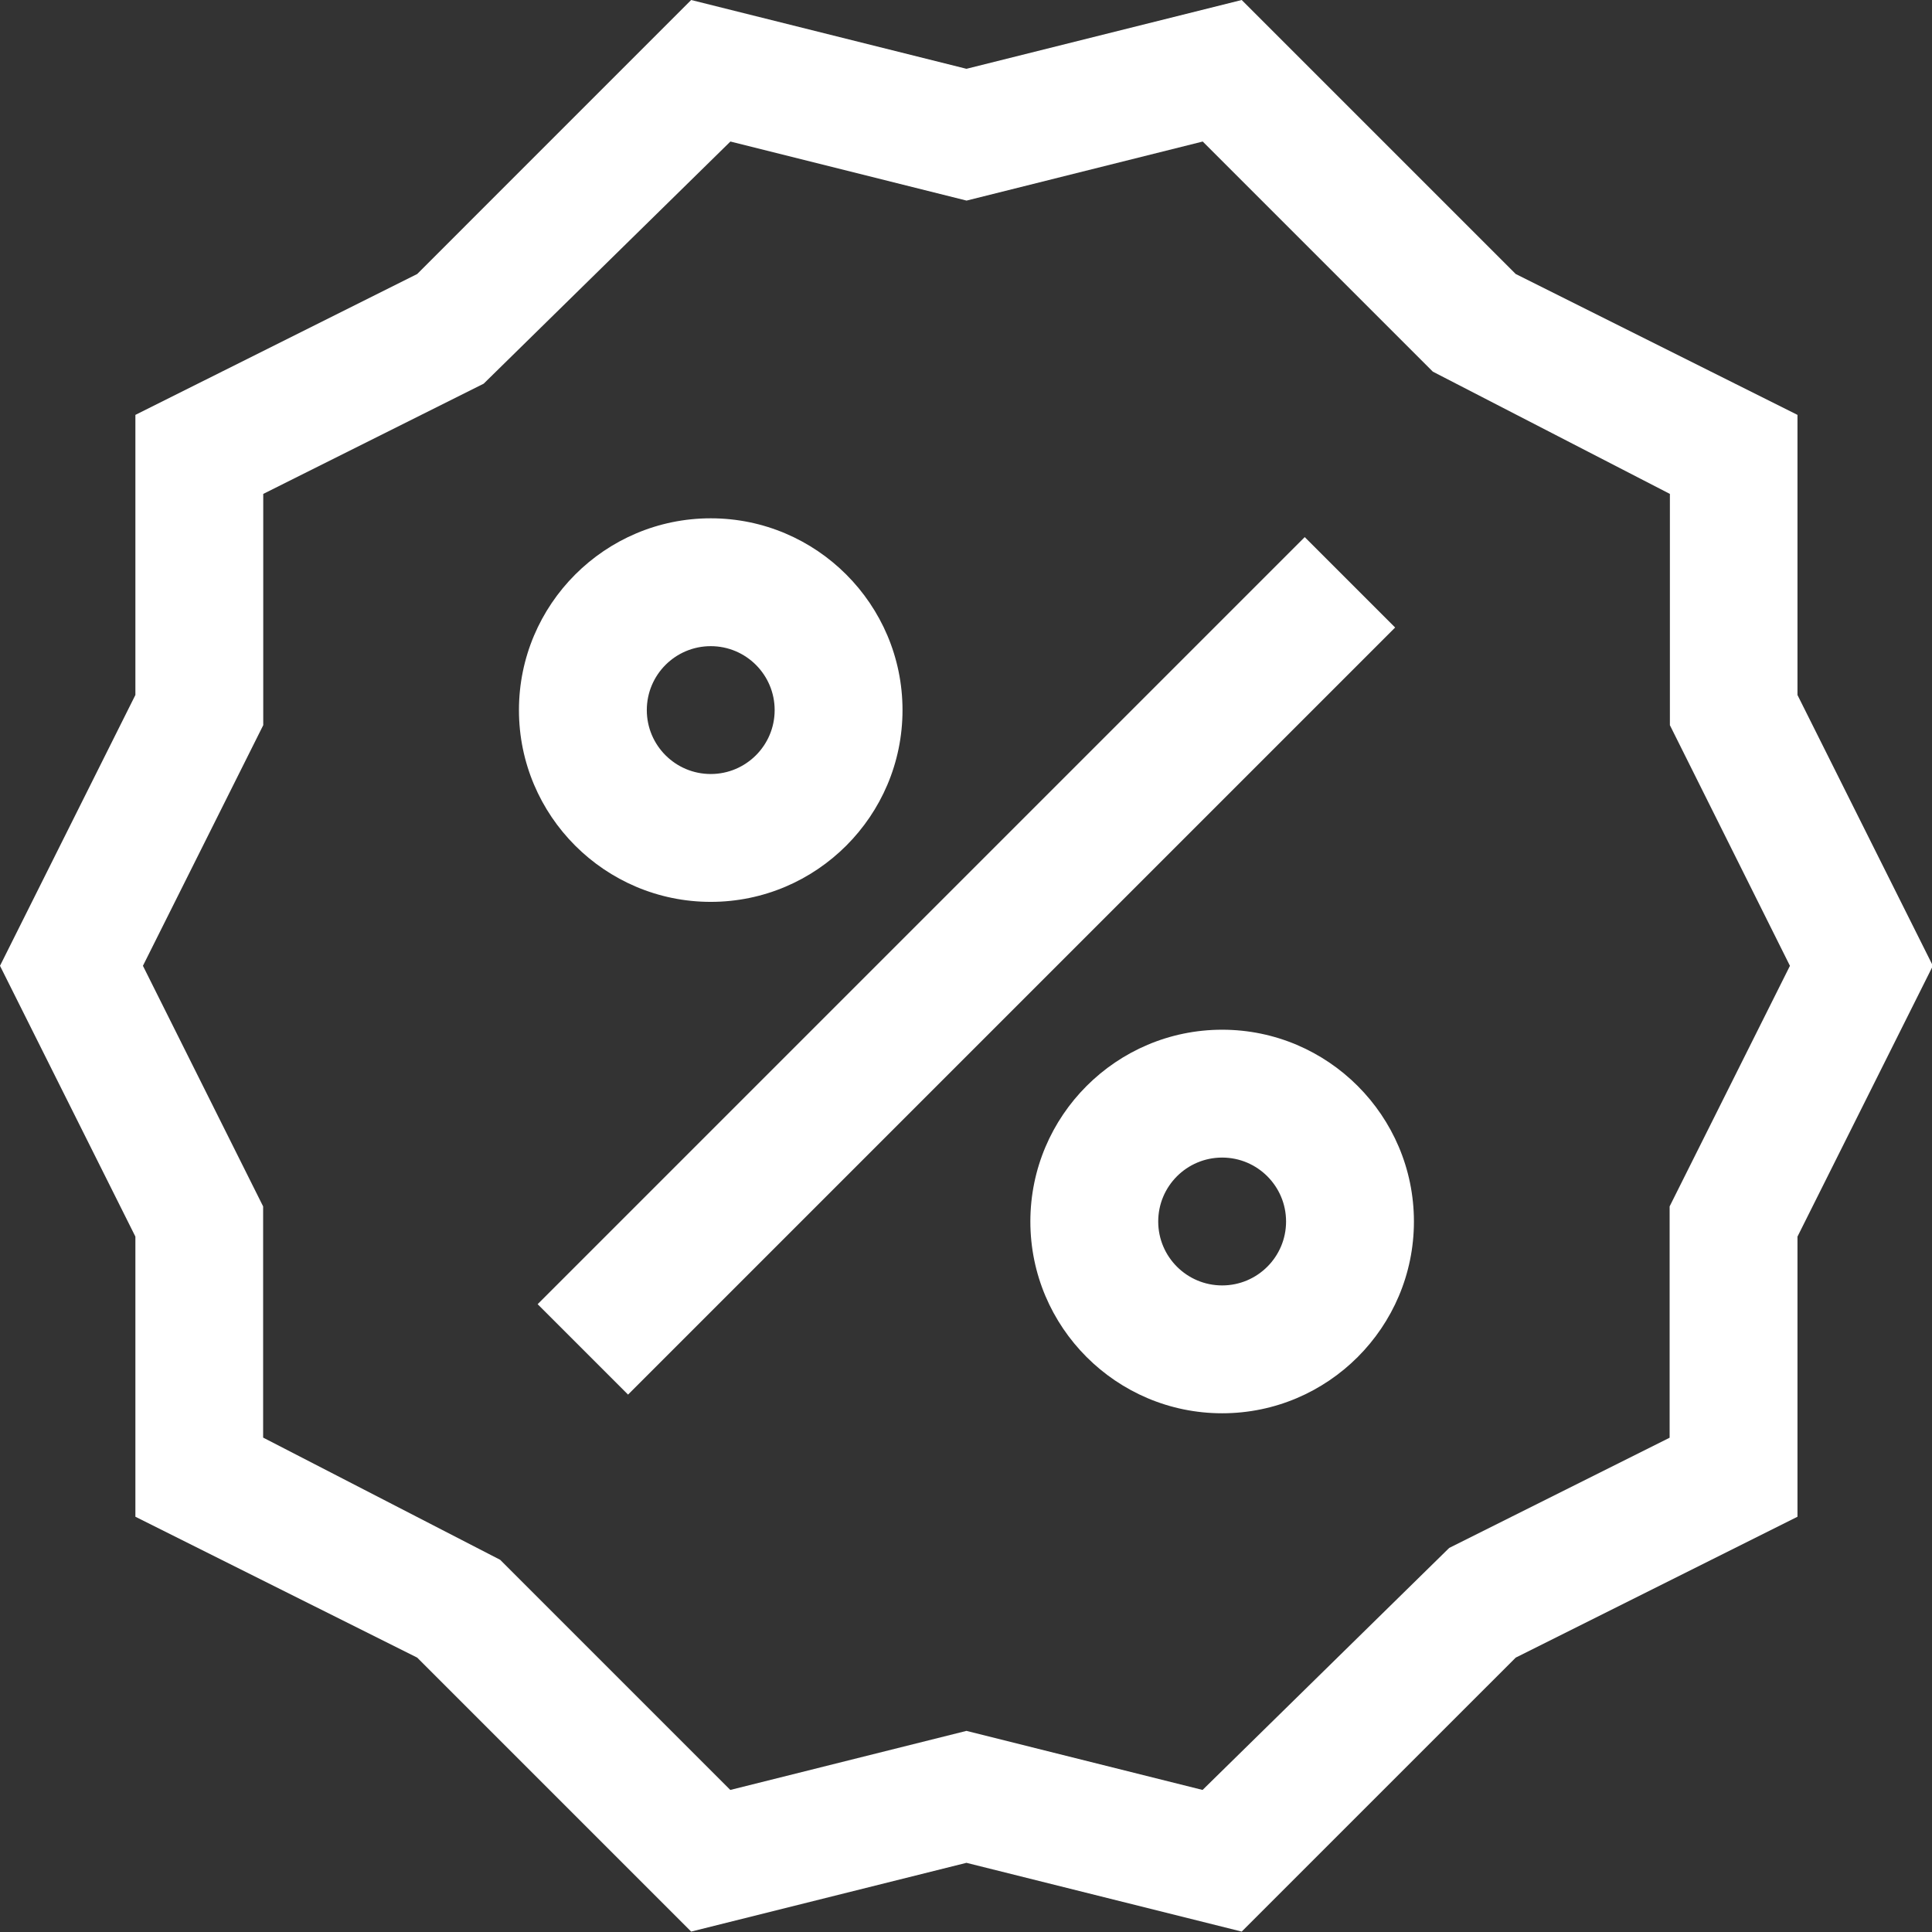 <?xml version="1.0" encoding="UTF-8"?>
<svg width="51px" height="51px" viewBox="0 0 51 51" version="1.1" xmlns="http://www.w3.org/2000/svg" xmlns:xlink="http://www.w3.org/1999/xlink">
    <rect x="0" y="0" width="51" height="51" fill="#333333" stroke="none"/>
    <!-- Generator: sketchtool 53 (72520) - https://sketchapp.com -->
    <title>5B9261D6-D749-4159-B47C-37F0D2FDCE51</title>
    <desc>Created with sketchtool.</desc>
    <g id="Page-1" stroke="none" stroke-width="1" fill="none" fill-rule="evenodd">
        <g id="01-about-us-assala" transform="translate(-871, -2863)" fill="#FFFFFF" fill-rule="nonzero">
            <g id="Group-5" transform="translate(871, 2863)">
                <path d="M47.449,18.346 L47.449,10.952 L40.011,7.233 L32.778,-1.56319402e-13 L25.512,1.816 L18.245,-1.56319402e-13 L11.013,7.233 L3.574,10.952 L3.574,18.346 L9.59232693e-14,25.495 L3.574,32.643 L3.574,40.038 L11.013,43.757 L18.245,50.989 L25.512,49.174 L32.778,50.989 L40.011,43.757 L47.449,40.038 L47.449,32.643 L51.023,25.495 L47.449,18.346 Z M44.074,31.846 L44.074,37.952 L38.256,40.861 L31.745,47.25 L25.512,45.691 L19.278,47.25 L13.203,41.175 L6.946,37.949 L6.946,31.846 L3.773,25.495 L6.949,19.143 L6.949,13.038 L12.768,10.128 L19.281,3.736 L25.515,5.295 L31.749,3.736 L37.824,9.811 L44.081,13.038 L44.081,19.143 L47.25,25.495 L44.074,31.846 Z" id="Shape"></path>
                <rect id="Rectangle" transform="translate(25.511, 25.496) rotate(-45) translate(-25.511, -25.496) " x="11.192" y="23.808" width="28.637" height="3.375"></rect>
                <path d="M18.762,23.807 C21.553,23.807 23.824,21.536 23.824,18.745 C23.824,15.954 21.553,13.682 18.762,13.682 C15.97,13.682 13.699,15.954 13.699,18.745 C13.699,21.536 15.97,23.807 18.762,23.807 Z M18.762,17.057 C19.693,17.057 20.449,17.813 20.449,18.745 C20.449,19.676 19.693,20.432 18.762,20.432 C17.83,20.432 17.074,19.676 17.074,18.745 C17.074,17.813 17.83,17.057 18.762,17.057 Z" id="Shape"></path>
                <path d="M32.262,27.182 C29.471,27.182 27.199,29.454 27.199,32.245 C27.199,35.036 29.471,37.307 32.262,37.307 C35.053,37.307 37.324,35.036 37.324,32.245 C37.324,29.454 35.053,27.182 32.262,27.182 Z M32.262,33.932 C31.33,33.932 30.574,33.176 30.574,32.245 C30.574,31.313 31.33,30.557 32.262,30.557 C33.193,30.557 33.949,31.313 33.949,32.245 C33.949,33.176 33.193,33.932 32.262,33.932 Z" id="Shape"></path>
            </g>
        </g>
    </g>
</svg>